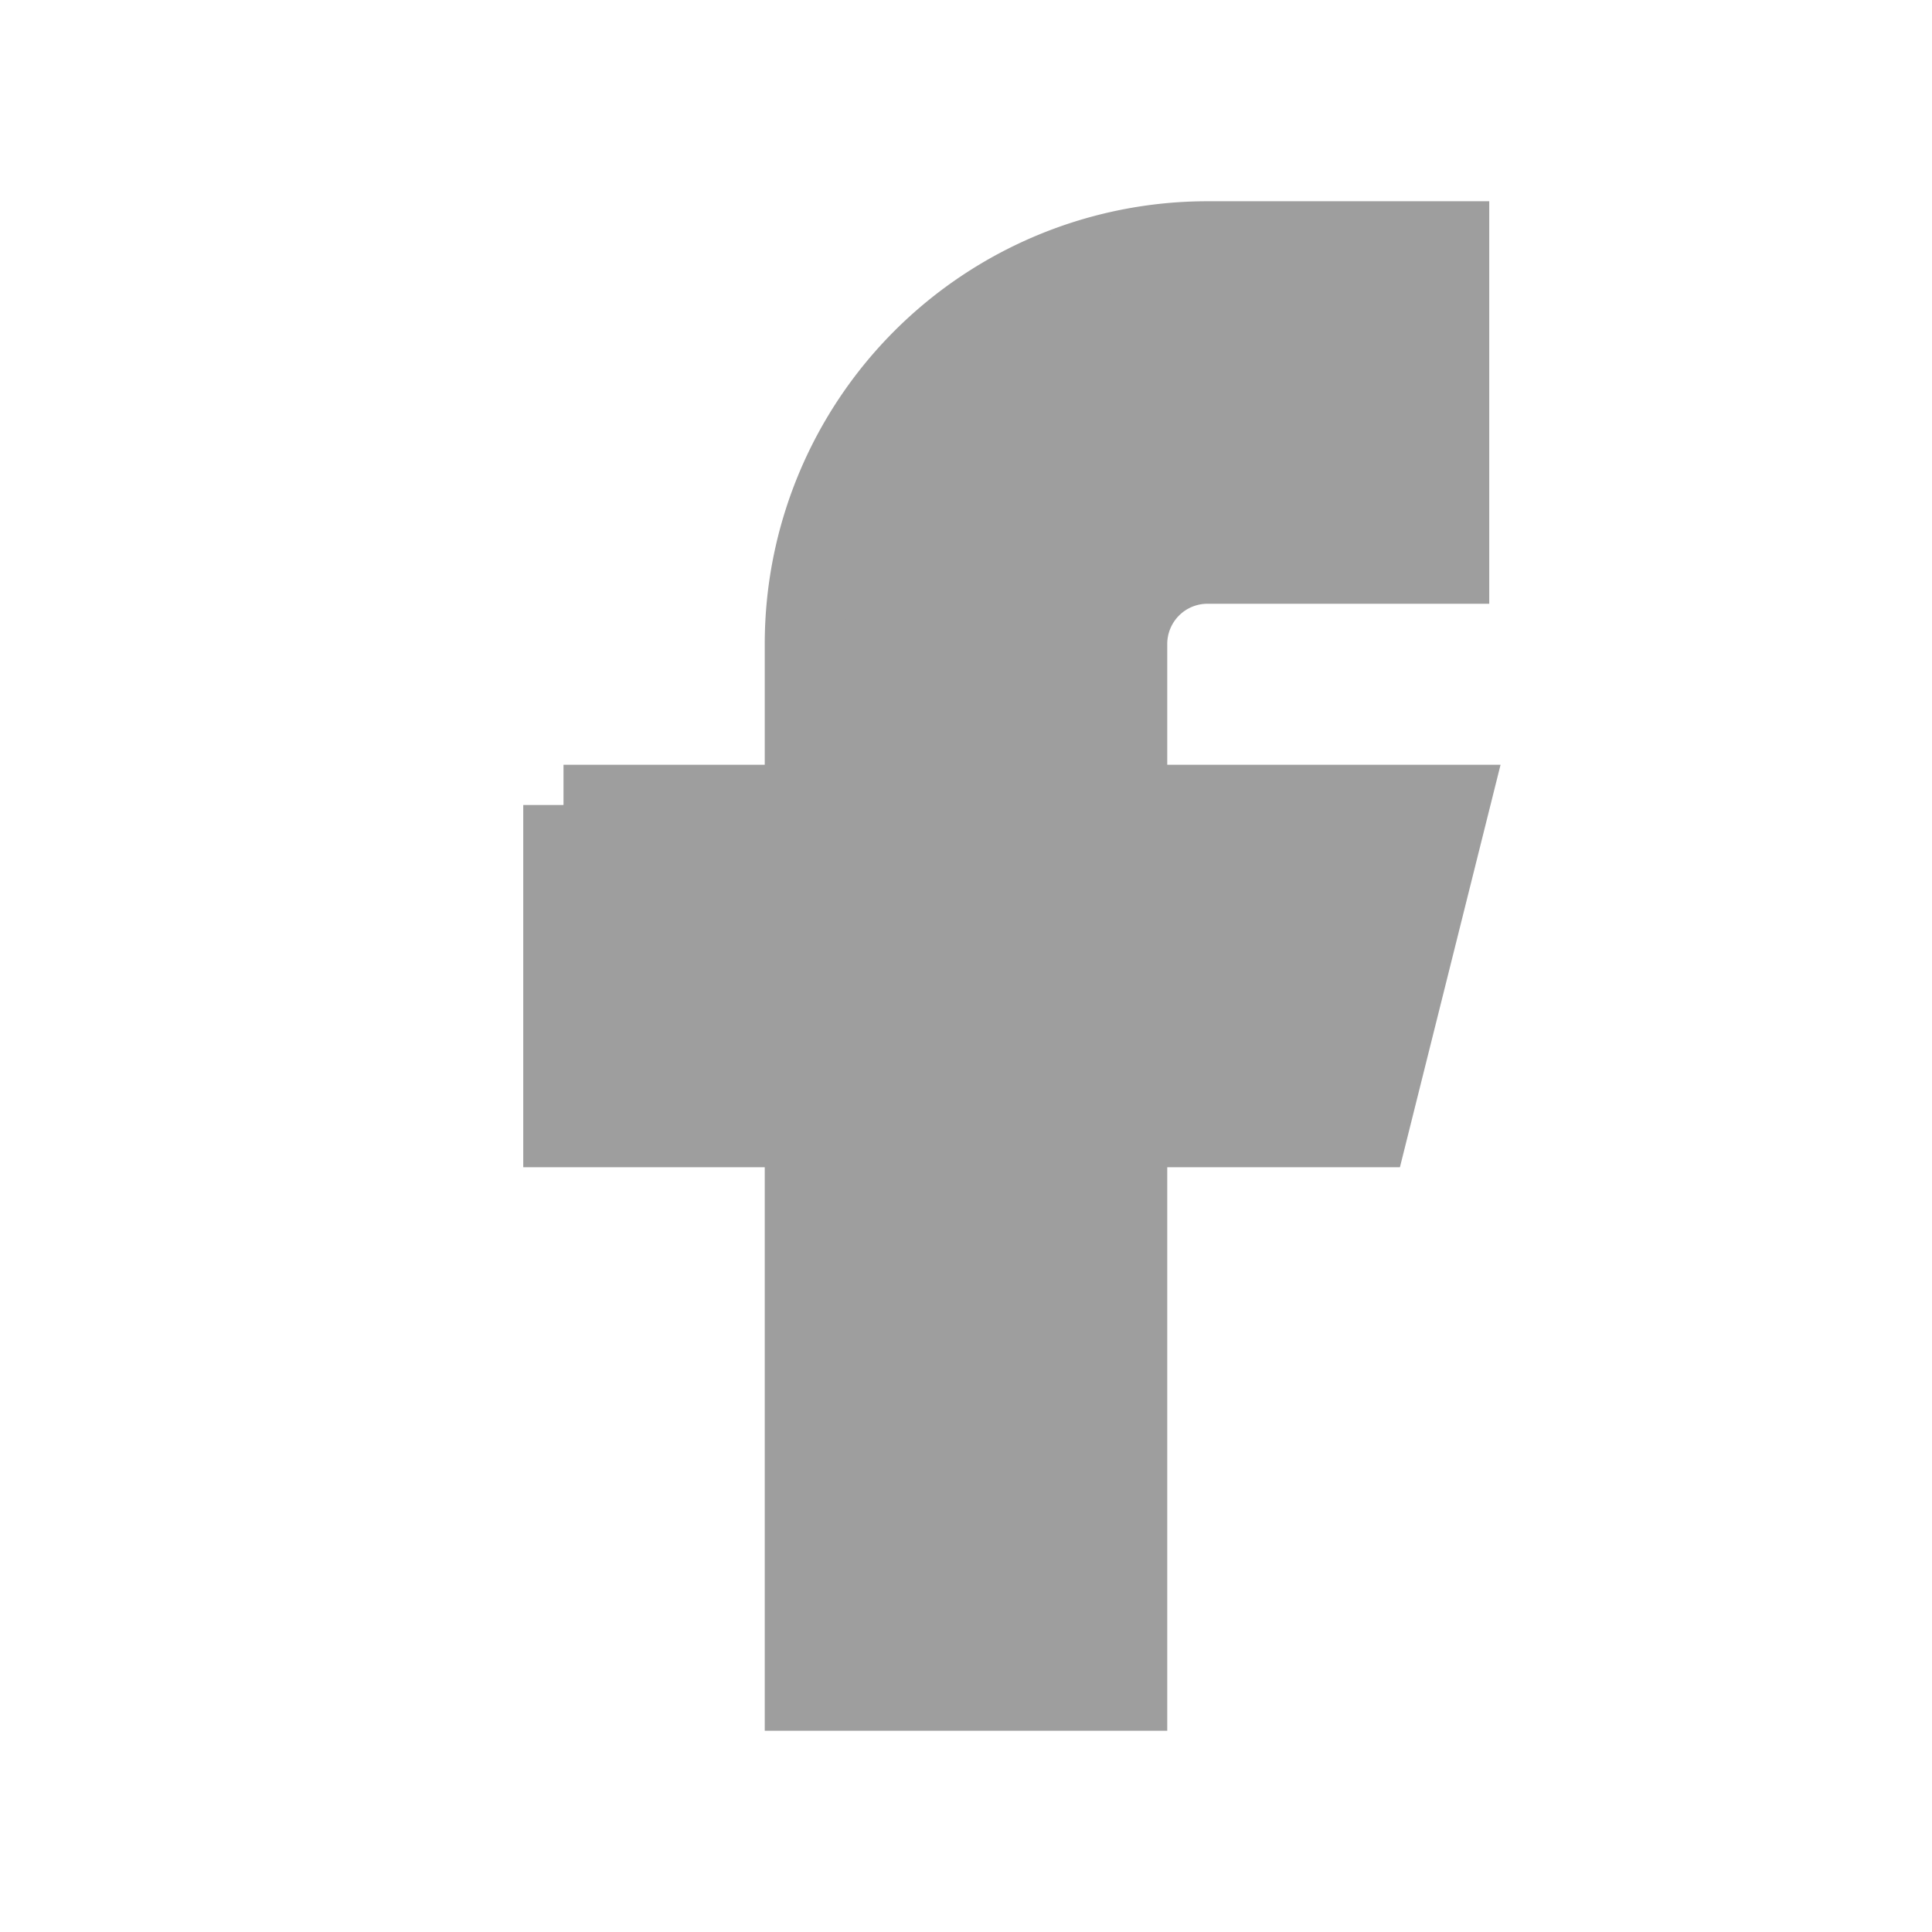 <svg
  xmlns="http://www.w3.org/2000/svg"
  className="icon icon-tabler icon-tabler-brand-facebook"
  width="16"
  height="16"
  viewBox="0 0 24 24"
  strokeWidth="0"
  stroke="#9e9e9e"
  fill="#9e9e9e"
  strokeLinecap="round"
  strokeLinejoin="round"
>
  <path stroke="none" d="M0 0h24v24H0z" fill="none" />
  <path d="M7 10v4h3v7h4v-7h3l1 -4h-4v-2a1 1 0 0 1 1 -1h3v-4h-3a5 5 0 0 0 -5 5v2h-3" />
</svg>